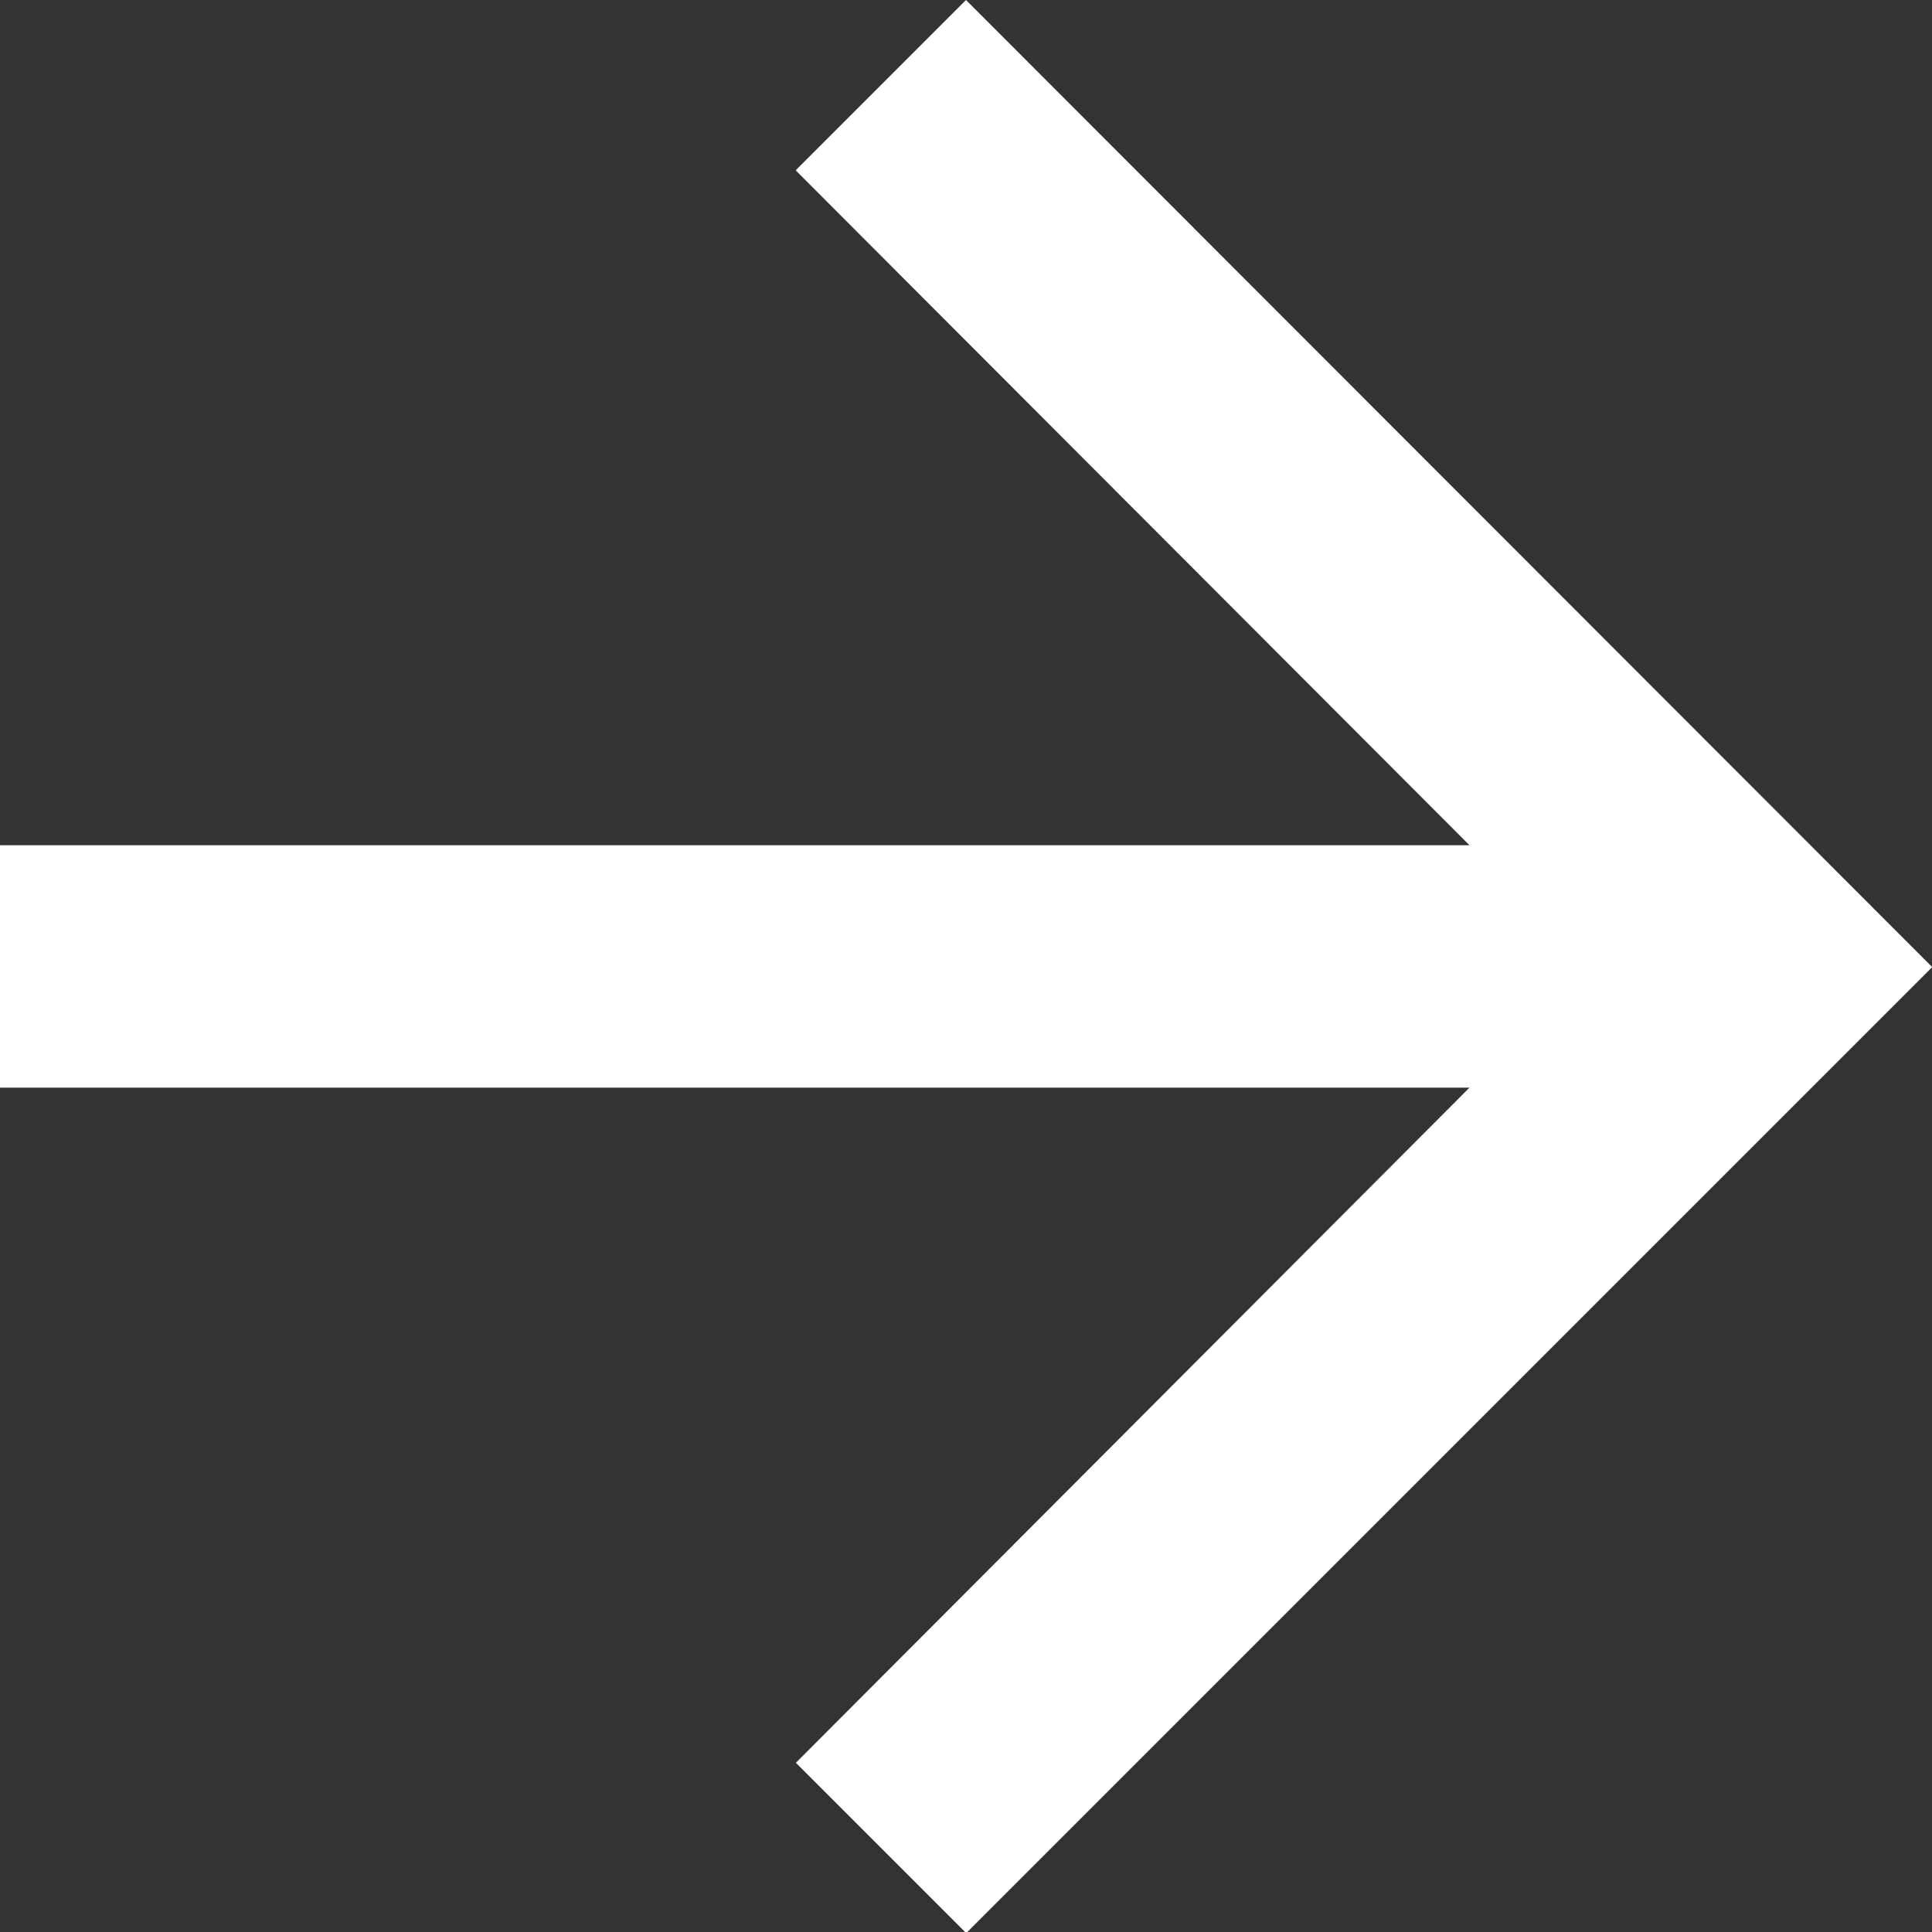 <svg xmlns="http://www.w3.org/2000/svg" width="8.768" height="8.768" viewBox="0 0 8.768 8.768">
  <rect x="0" y="0" width="8.768" height="8.768" fill="#333333" stroke="none"/>
  <path id="ic_arrow_forward_24px" d="M8.384,4l-.773.773,3.058,3.063H4v1.1h6.669L7.612,12l.773.773,4.384-4.384Z" transform="translate(-4 -4)" fill="#fff"/>
</svg>
